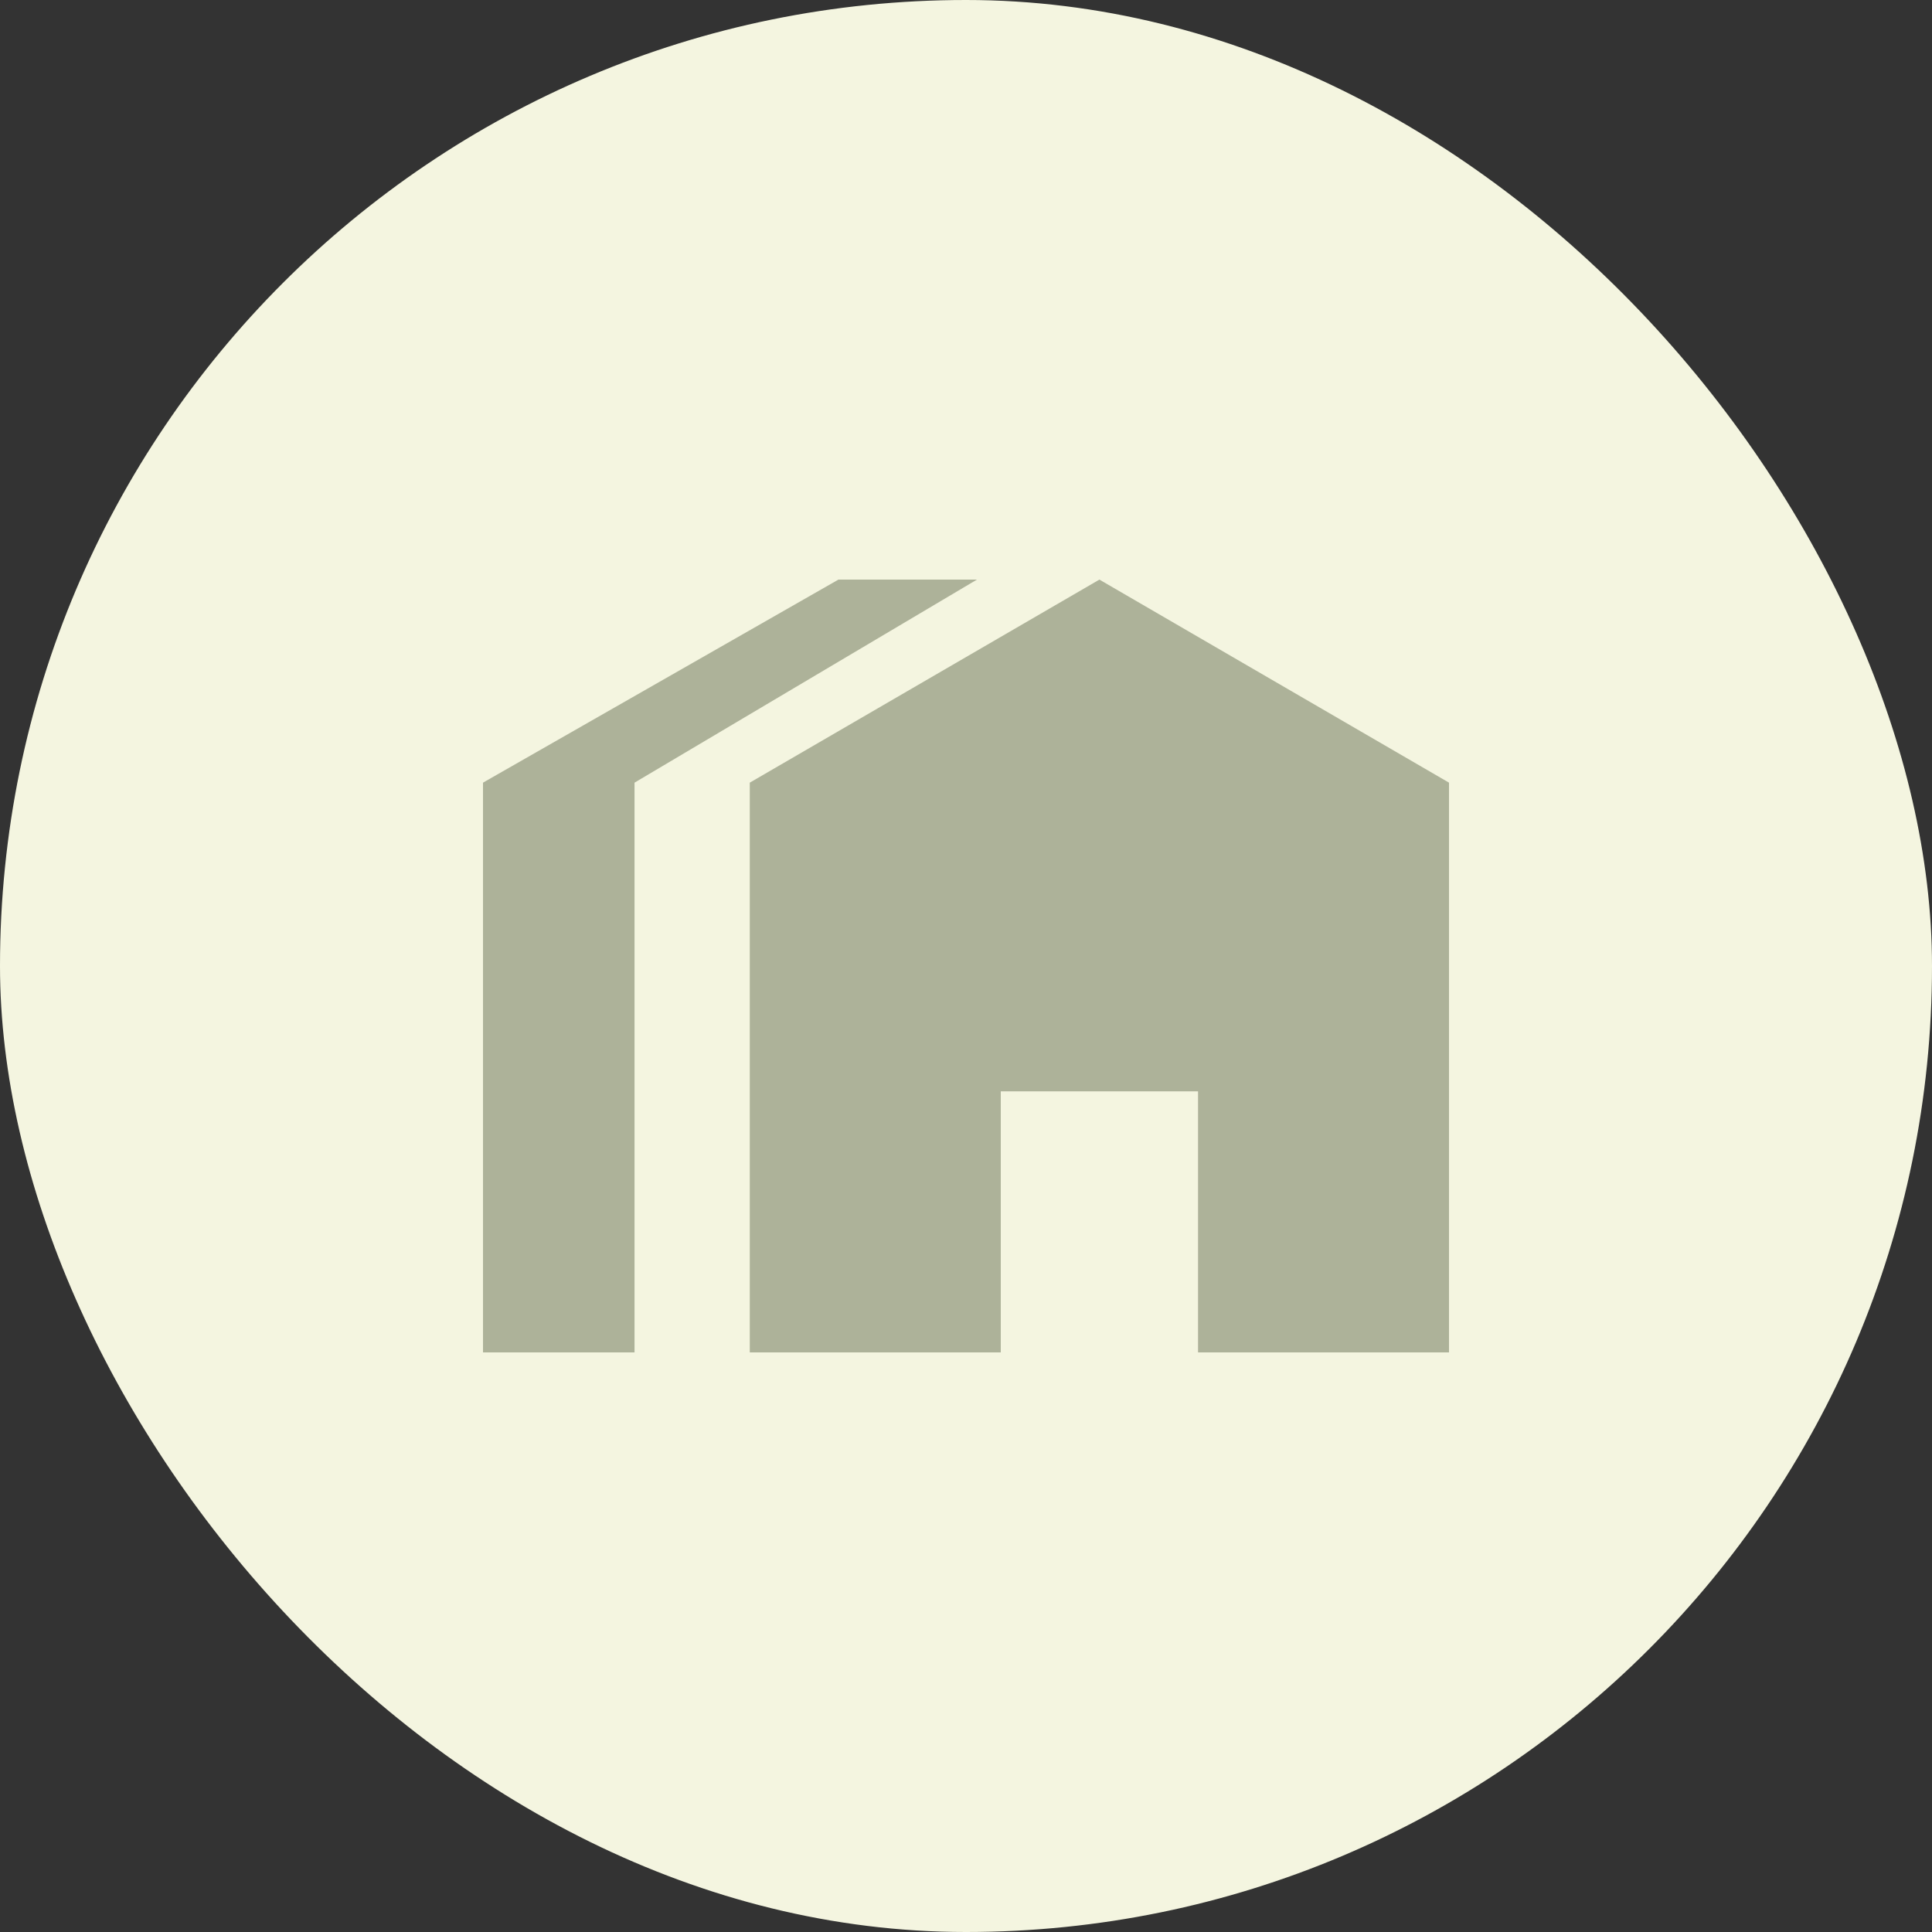 <svg width="60" height="60" viewBox="0 0 60 60" fill="none" xmlns="http://www.w3.org/2000/svg">
<rect x="0" y="0" width="60" height="60" fill="#333333" stroke="none"/>
<rect width="60" height="60" rx="30" fill="#F4F5E0"/>
<path d="M45 24.306L34.143 18L23.285 24.306V42H31.08V33.893H37.206V42H45V24.306Z" fill="#ADB299"/>
<path d="M26.038 18L15 24.306V42H19.706V24.306L30.34 18H26.038Z" fill="#ADB299"/>
</svg>
